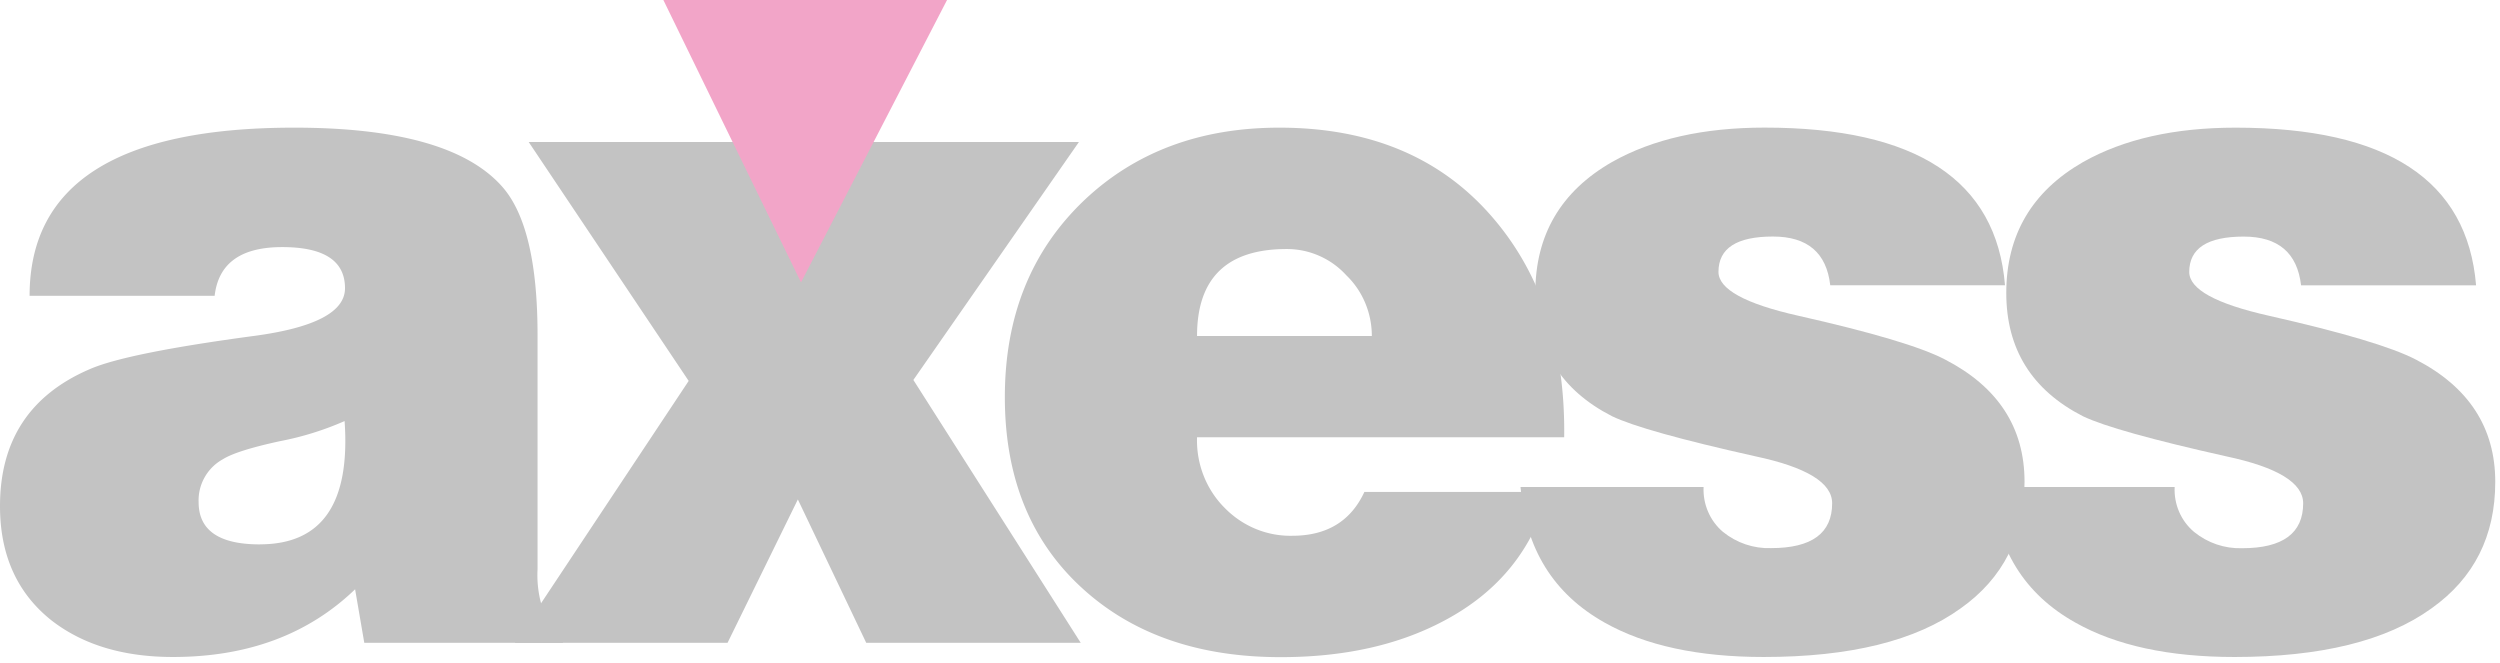 <svg xmlns="http://www.w3.org/2000/svg" width="49" height="13" viewBox="0 0 49 13">
    <g fill="none" fill-rule="evenodd">
        <path fill="#C3C3C3" d="M11.034 12.599H7.14L6.96 11.55c-.919.885-2.109 1.327-3.57 1.327-.967 0-1.758-.237-2.373-.711C.339 11.631 0 10.882 0 9.92c0-1.286.586-2.18 1.758-2.684.484-.212 1.565-.43 3.244-.655 1.174-.16 1.76-.47 1.76-.932 0-.537-.41-.806-1.232-.806-.81 0-1.25.319-1.323.955H.58c0-2.197 1.728-3.296 5.184-3.296 2.042 0 3.403.387 4.083 1.161.46.525.689 1.493.689 2.903v4.594c-.012.228.012.456.072.675.084.231.232.432.426.576v.188zm-5.94-1.93c1.22 0 1.773-.805 1.66-2.416-.405.178-.829.31-1.262.393-.568.123-.943.241-1.125.356a.92.92 0 0 0-.474.844c.002.55.402.824 1.2.824z"/>
        <path fill="#C3C3C3" d="M10.09 12.599l3.408-5.133-3.136-4.683h4.187l1.196 2.454 1.27-2.454h4.132l-3.245 4.664 3.28 5.152h-4.204l-1.34-2.81-1.378 2.81h-4.17z"/>
        <path fill="#C3C3C3" d="M30.658 8.571h-7.196c-.017.521.181 1.025.544 1.386.352.359.83.555 1.323.544.677 0 1.148-.287 1.413-.859h3.607c-.3 1.122-.983 1.964-2.048 2.526-.894.476-1.962.713-3.203.712-1.582 0-2.863-.437-3.842-1.311-1.04-.927-1.561-2.188-1.561-3.785 0-1.585.519-2.872 1.557-3.86 1.002-.948 2.277-1.422 3.823-1.422 1.74 0 3.112.562 4.115 1.686 1.003 1.124 1.492 2.585 1.468 4.383zm-7.196-1.985h3.426c0-.451-.18-.882-.5-1.19a1.575 1.575 0 0 0-1.168-.515c-1.172 0-1.758.568-1.758 1.705z"/>
        <path fill="#C3C3C3" d="M29.802 9.545h3.588c-.015.34.126.665.38.88.269.217.602.33.943.318.799 0 1.198-.293 1.197-.88 0-.4-.501-.706-1.504-.919-1.464-.327-2.4-.589-2.81-.786-1.002-.513-1.504-1.318-1.504-2.417 0-1.136.501-1.991 1.504-2.566.797-.45 1.794-.674 2.991-.674 2.973 0 4.543 1.03 4.711 3.09h-3.425c-.073-.637-.447-.955-1.123-.955-.712 0-1.068.23-1.068.693 0 .337.52.624 1.558.858 1.451.327 2.412.613 2.882.859 1.039.536 1.559 1.335 1.559 2.397 0 1.062-.418 1.89-1.252 2.481-.881.636-2.168.953-3.86.953-1.281 0-2.32-.224-3.118-.674-1.002-.562-1.552-1.449-1.649-2.66v.002z"/>
        <path fill="#C3C3C3" d="M39.034 9.545h3.589c-.016.34.125.666.38.88.268.218.602.331.943.32.797 0 1.196-.294 1.196-.88 0-.4-.502-.707-1.505-.92-1.461-.327-2.398-.589-2.81-.786-1.002-.512-1.504-1.318-1.504-2.417 0-1.136.502-1.99 1.505-2.566.797-.45 1.794-.674 2.99-.674 2.972 0 4.543 1.03 4.713 3.09h-3.43c-.074-.636-.448-.955-1.124-.955-.712 0-1.068.231-1.068.693 0 .338.52.624 1.559.858 1.45.328 2.41.614 2.882.859 1.038.536 1.557 1.336 1.557 2.398s-.417 1.888-1.251 2.48c-.881.635-2.168.952-3.86.952-1.281 0-2.32-.224-3.118-.674-1.002-.56-1.55-1.446-1.644-2.658z"/>
        <path fill="#F2A5C8" d="M13.002 0L15.7 5.535 18.562 0h-5.56z"/>
    </g>
</svg>
